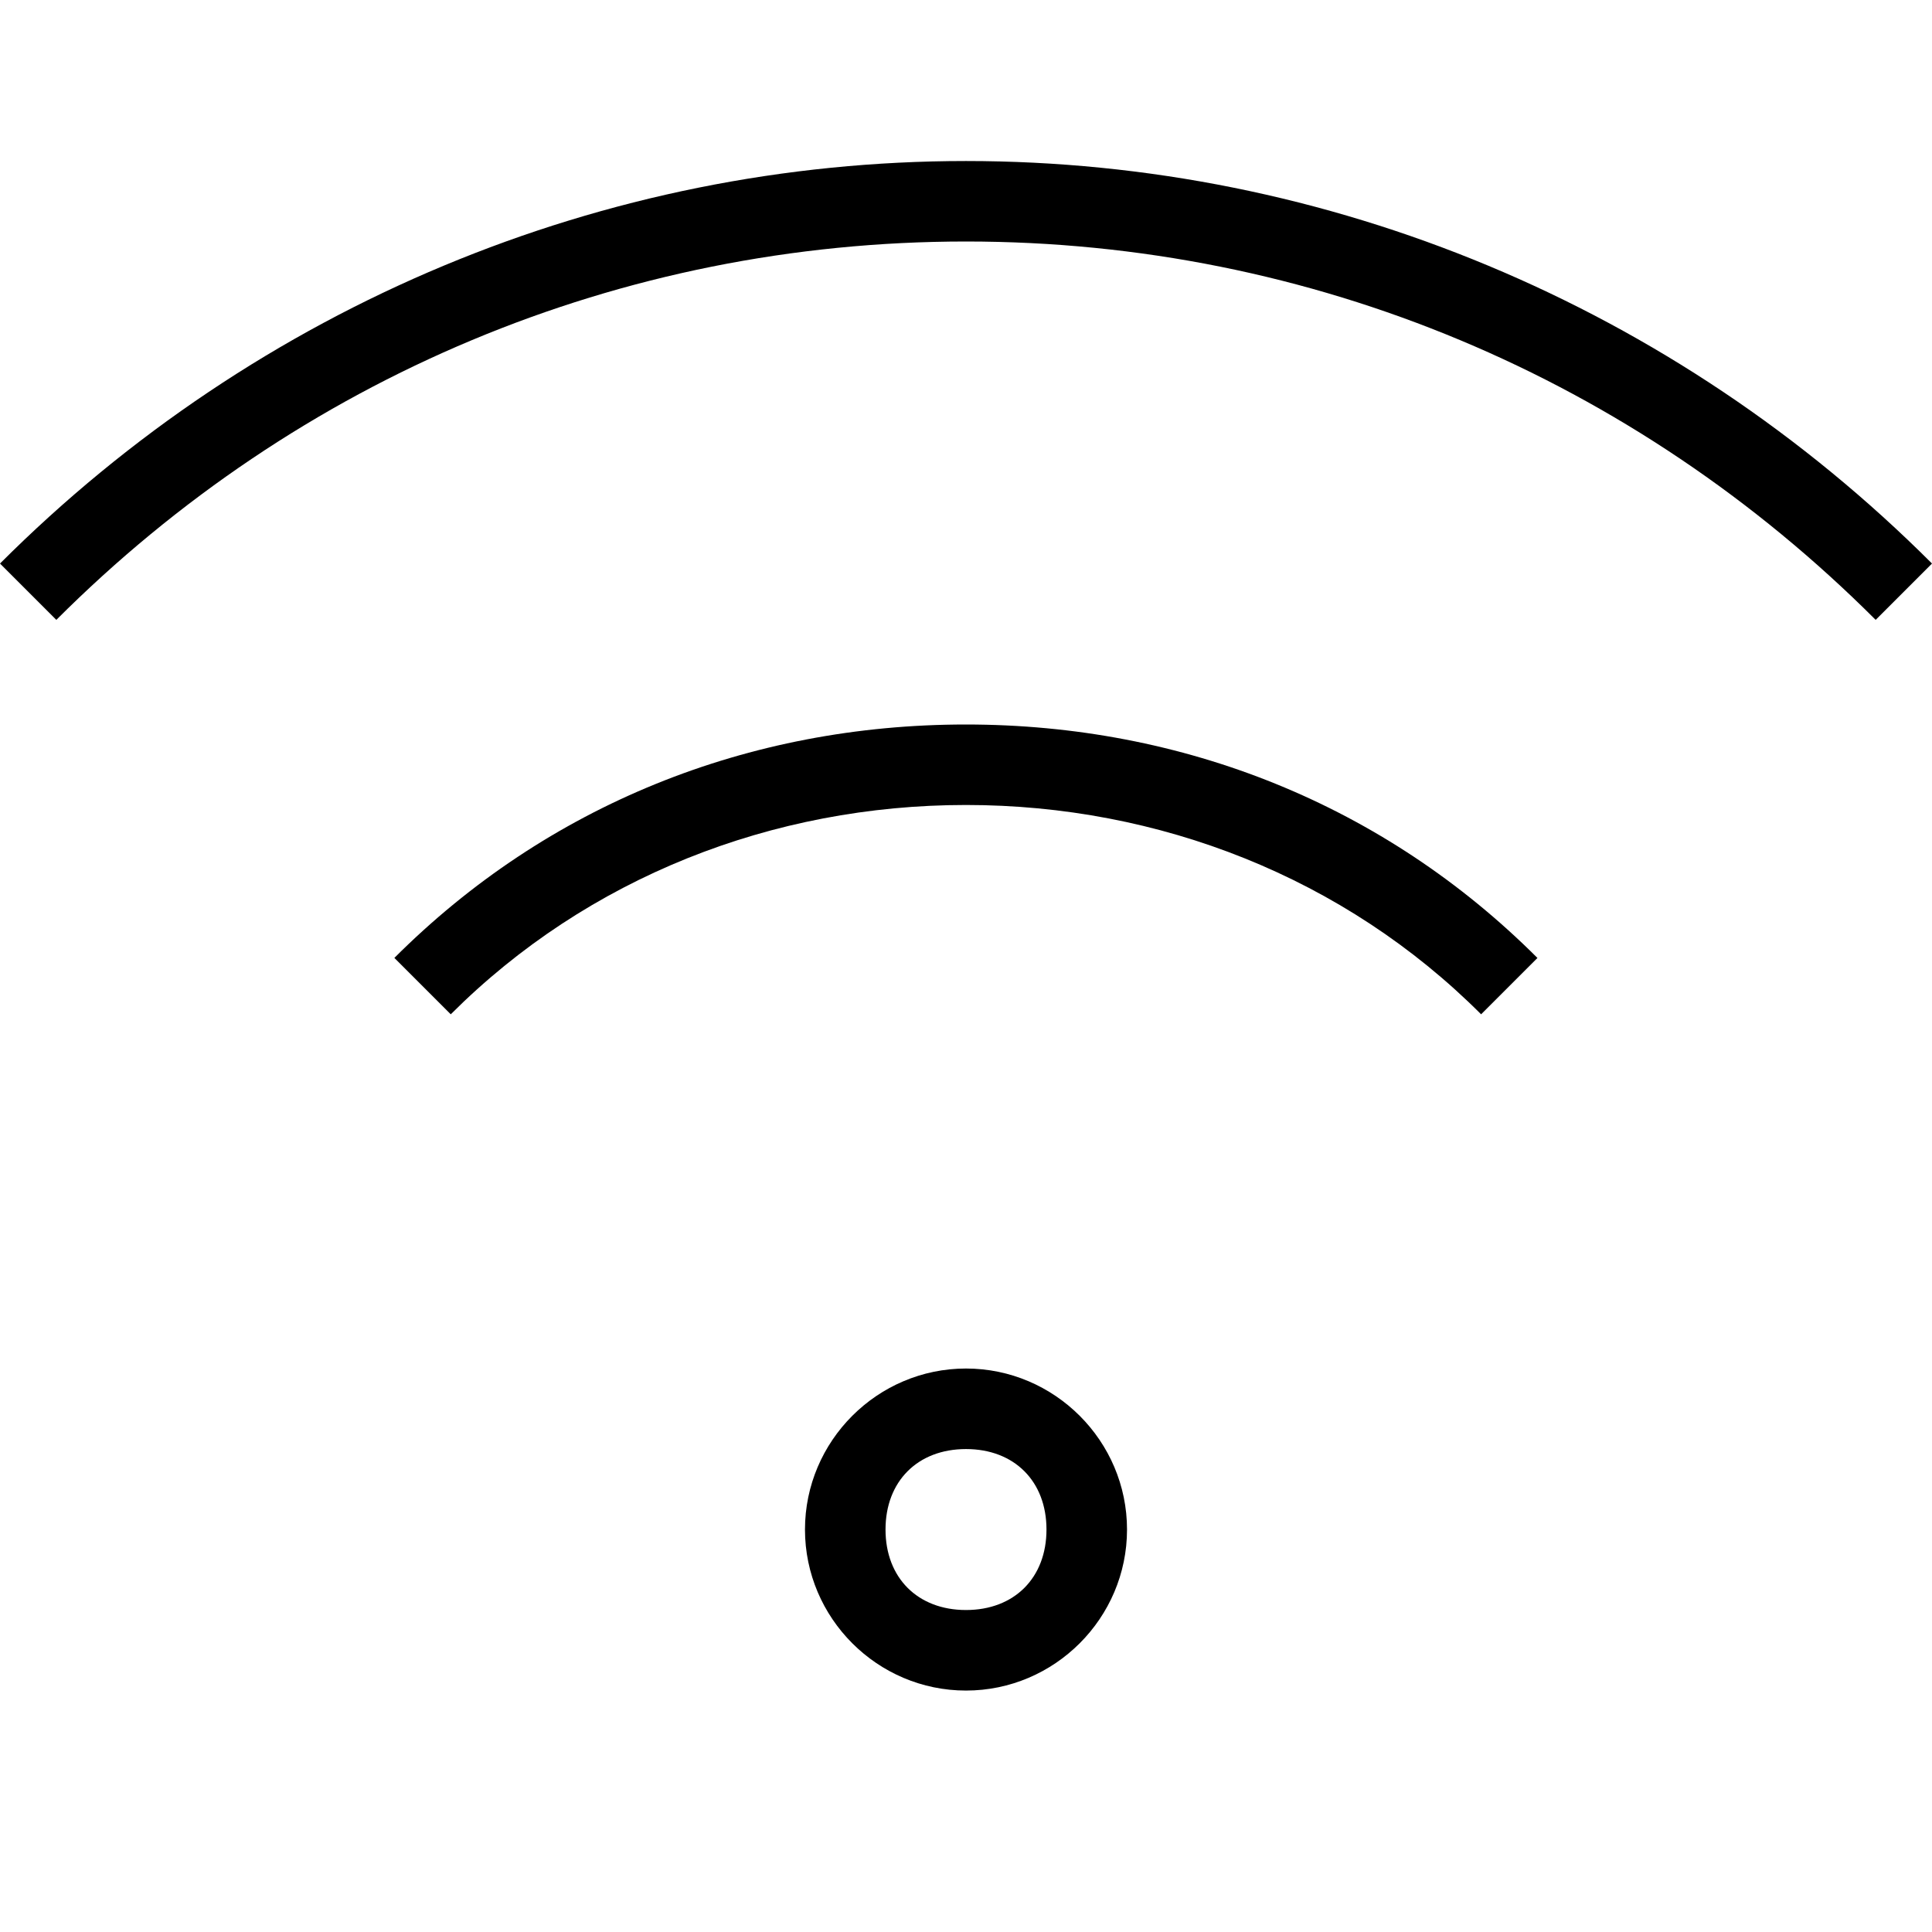 <!-- Generated by IcoMoon.io -->
<svg version="1.1" xmlns="http://www.w3.org/2000/svg" width="32" height="32" viewBox="0 0 32 32">
<title>2001</title>
<path d="M16 22.667c-1.467 0-2.667 1.2-2.667 2.667s1.2 2.667 2.667 2.667c1.467 0 2.667-1.2 2.667-2.667s-1.2-2.667-2.667-2.667zM16 26.667c-0.8 0-1.333-0.533-1.333-1.333s0.533-1.333 1.333-1.333 1.333 0.533 1.333 1.333-0.533 1.333-1.333 1.333z"></path>
<path d="M6.533 15.867l0.933 0.933c2.267-2.267 5.333-3.467 8.533-3.467s6.267 1.2 8.533 3.467l0.933-0.933c-2.533-2.533-5.867-3.867-9.467-3.867s-6.933 1.333-9.467 3.867z"></path>
<path d="M16 2.667c-6 0-11.733 2.4-16 6.667l0.933 0.933c4-4 9.333-6.267 15.067-6.267s11.067 2.267 15.067 6.267l0.933-0.933c-4.267-4.267-10-6.667-16-6.667z"></path>
</svg>
